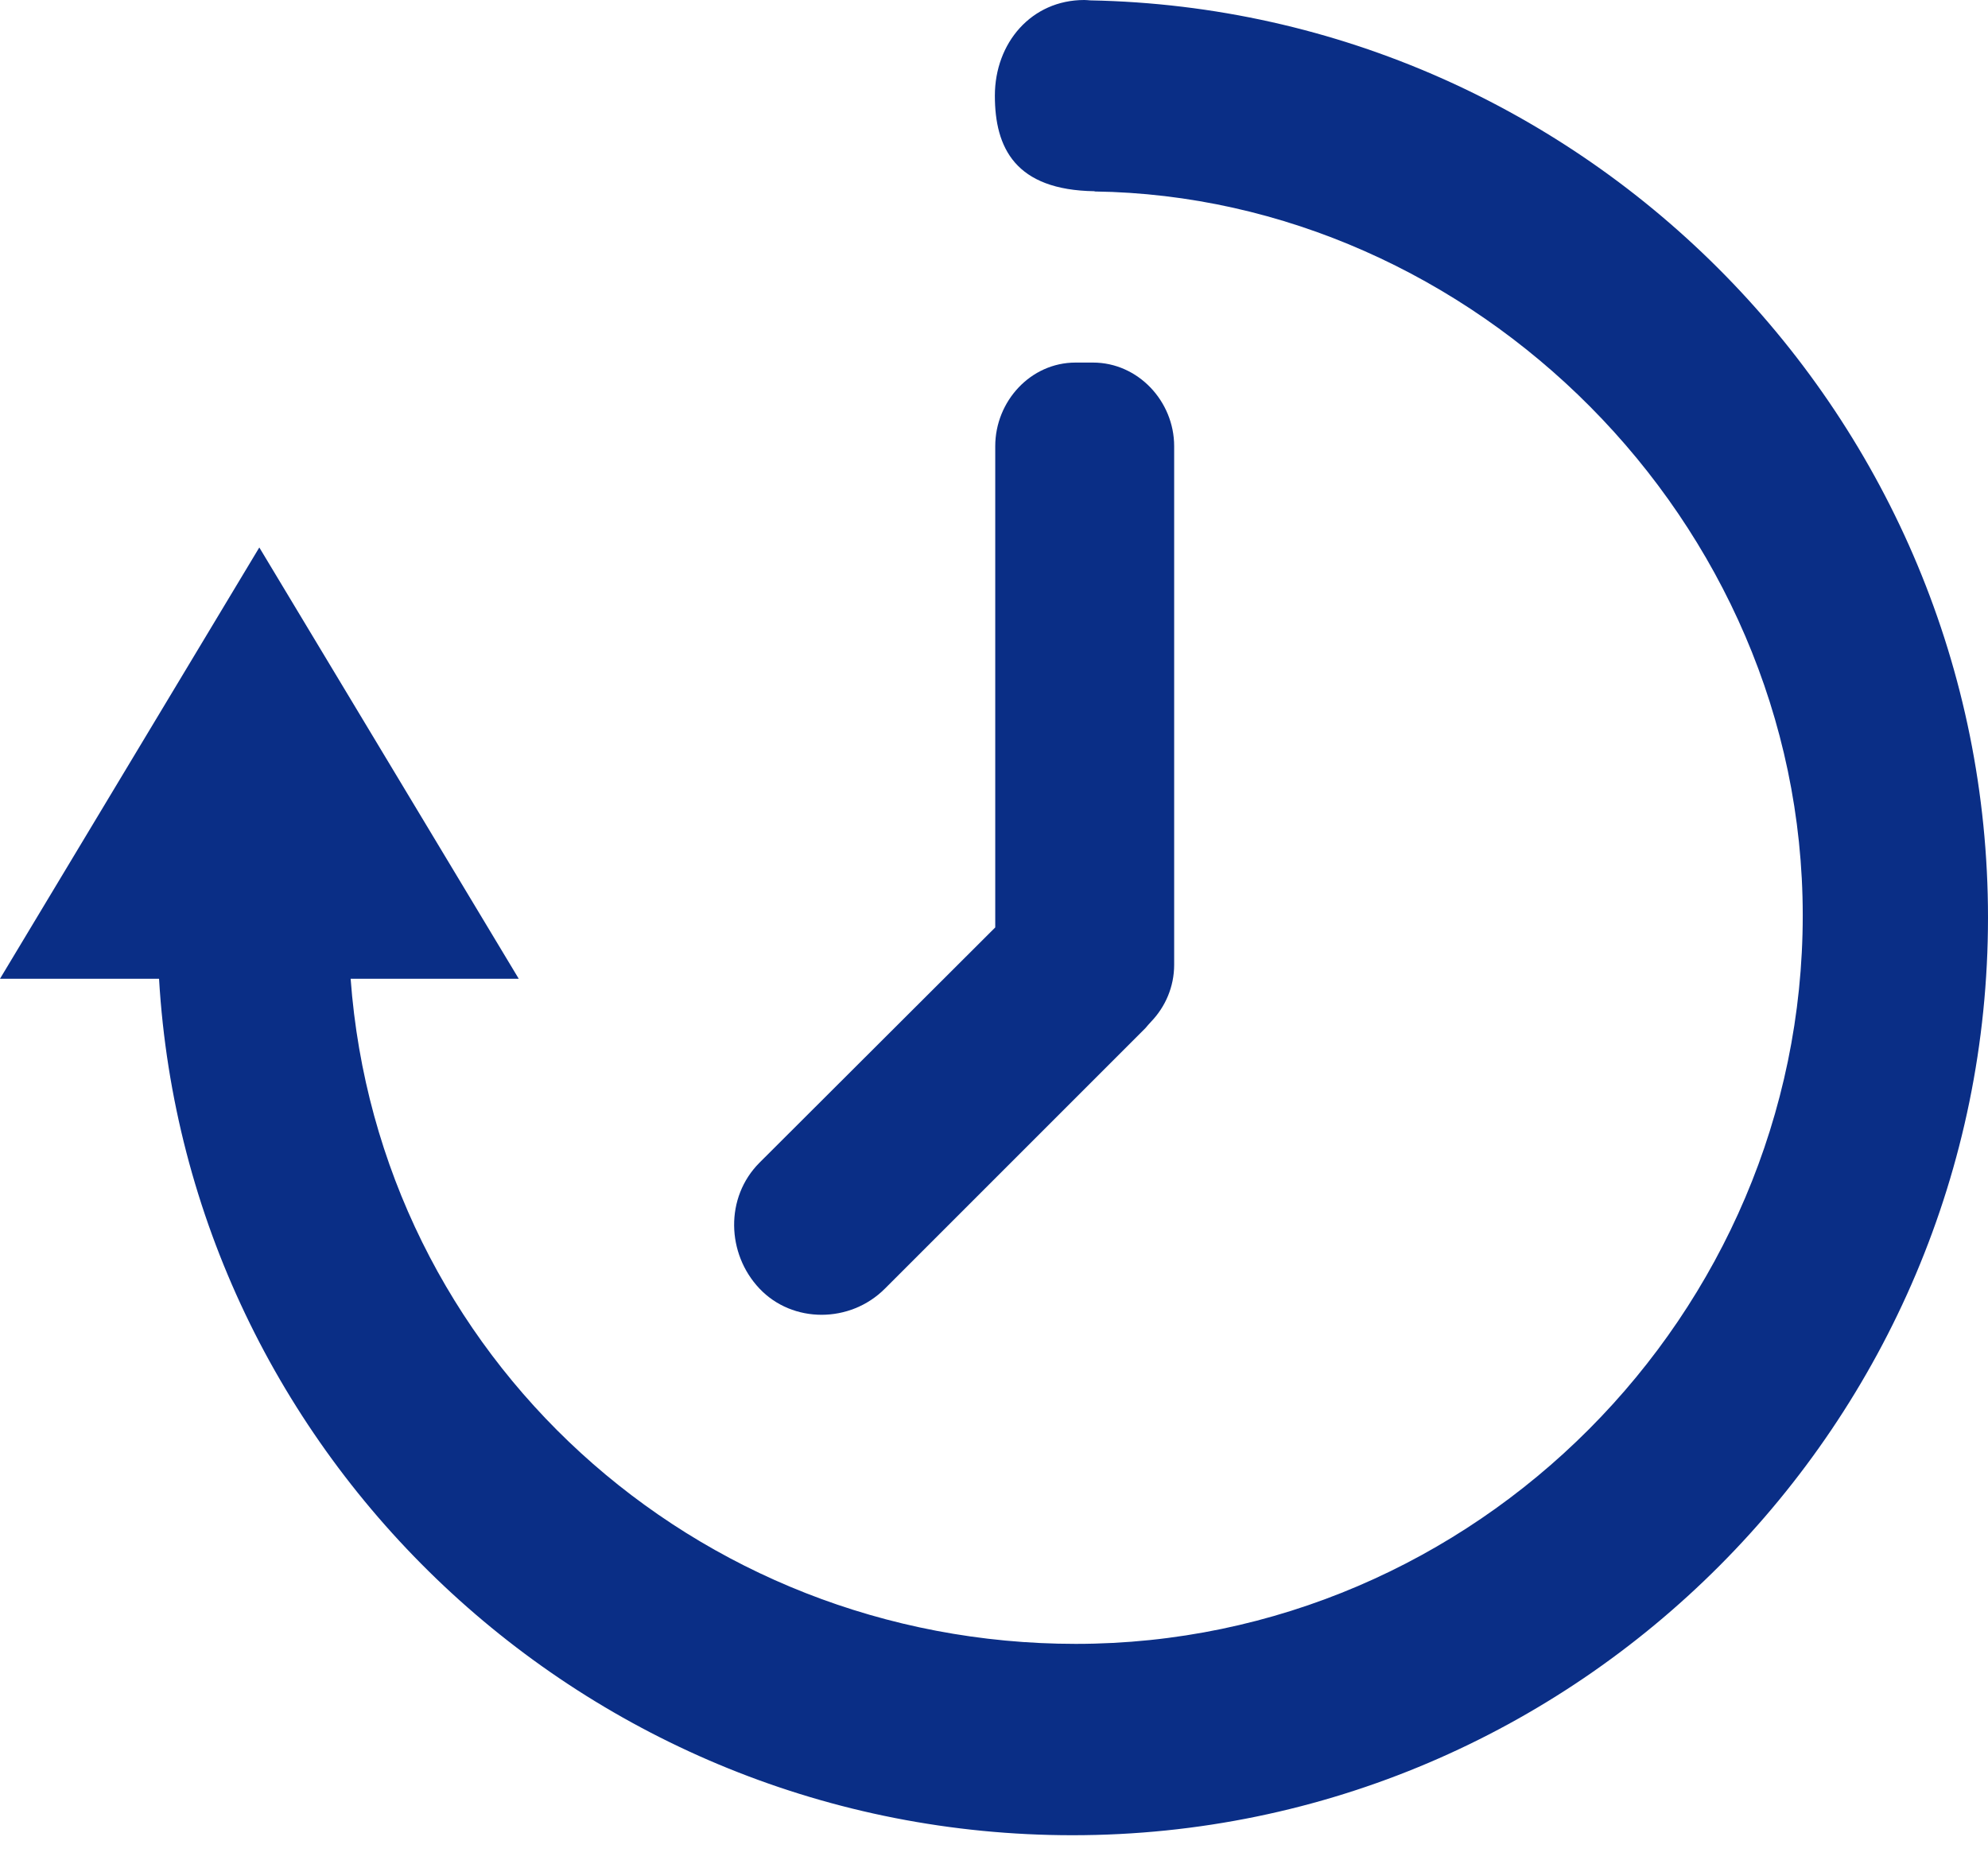 <svg width="16" height="15" viewBox="0 0 16 15" fill="none" xmlns="http://www.w3.org/2000/svg">
<path d="M8.775 0.003C8.759 0.002 8.743 0 8.727 0C8.301 0 8.007 0.345 8.007 0.77C8.007 1.189 8.17 1.53 8.81 1.539V1.541C11.85 1.583 14.509 4.18 14.509 7.367C14.509 10.579 11.87 13.23 8.658 13.23C5.592 13.23 3.046 10.916 2.822 7.877H4.175L2.087 4.406L0 7.877H1.28C1.506 11.717 4.717 14.77 8.632 14.77C12.694 14.77 16 11.448 16 7.385C16 3.371 12.771 0.079 8.775 0.003L8.775 0.003Z" fill="#0A2E86"/>
<path d="M9.45 3.591C9.45 3.229 9.159 2.918 8.797 2.918H8.656C8.295 2.918 8.01 3.229 8.01 3.591V7.464L6.113 9.357C5.833 9.637 5.848 10.091 6.112 10.37C6.378 10.652 6.843 10.652 7.123 10.37L9.219 8.274C9.235 8.256 9.248 8.239 9.264 8.223C9.379 8.103 9.45 7.942 9.45 7.764L9.45 3.591L9.45 3.591Z" fill="#0A2E86"/>
</svg>
